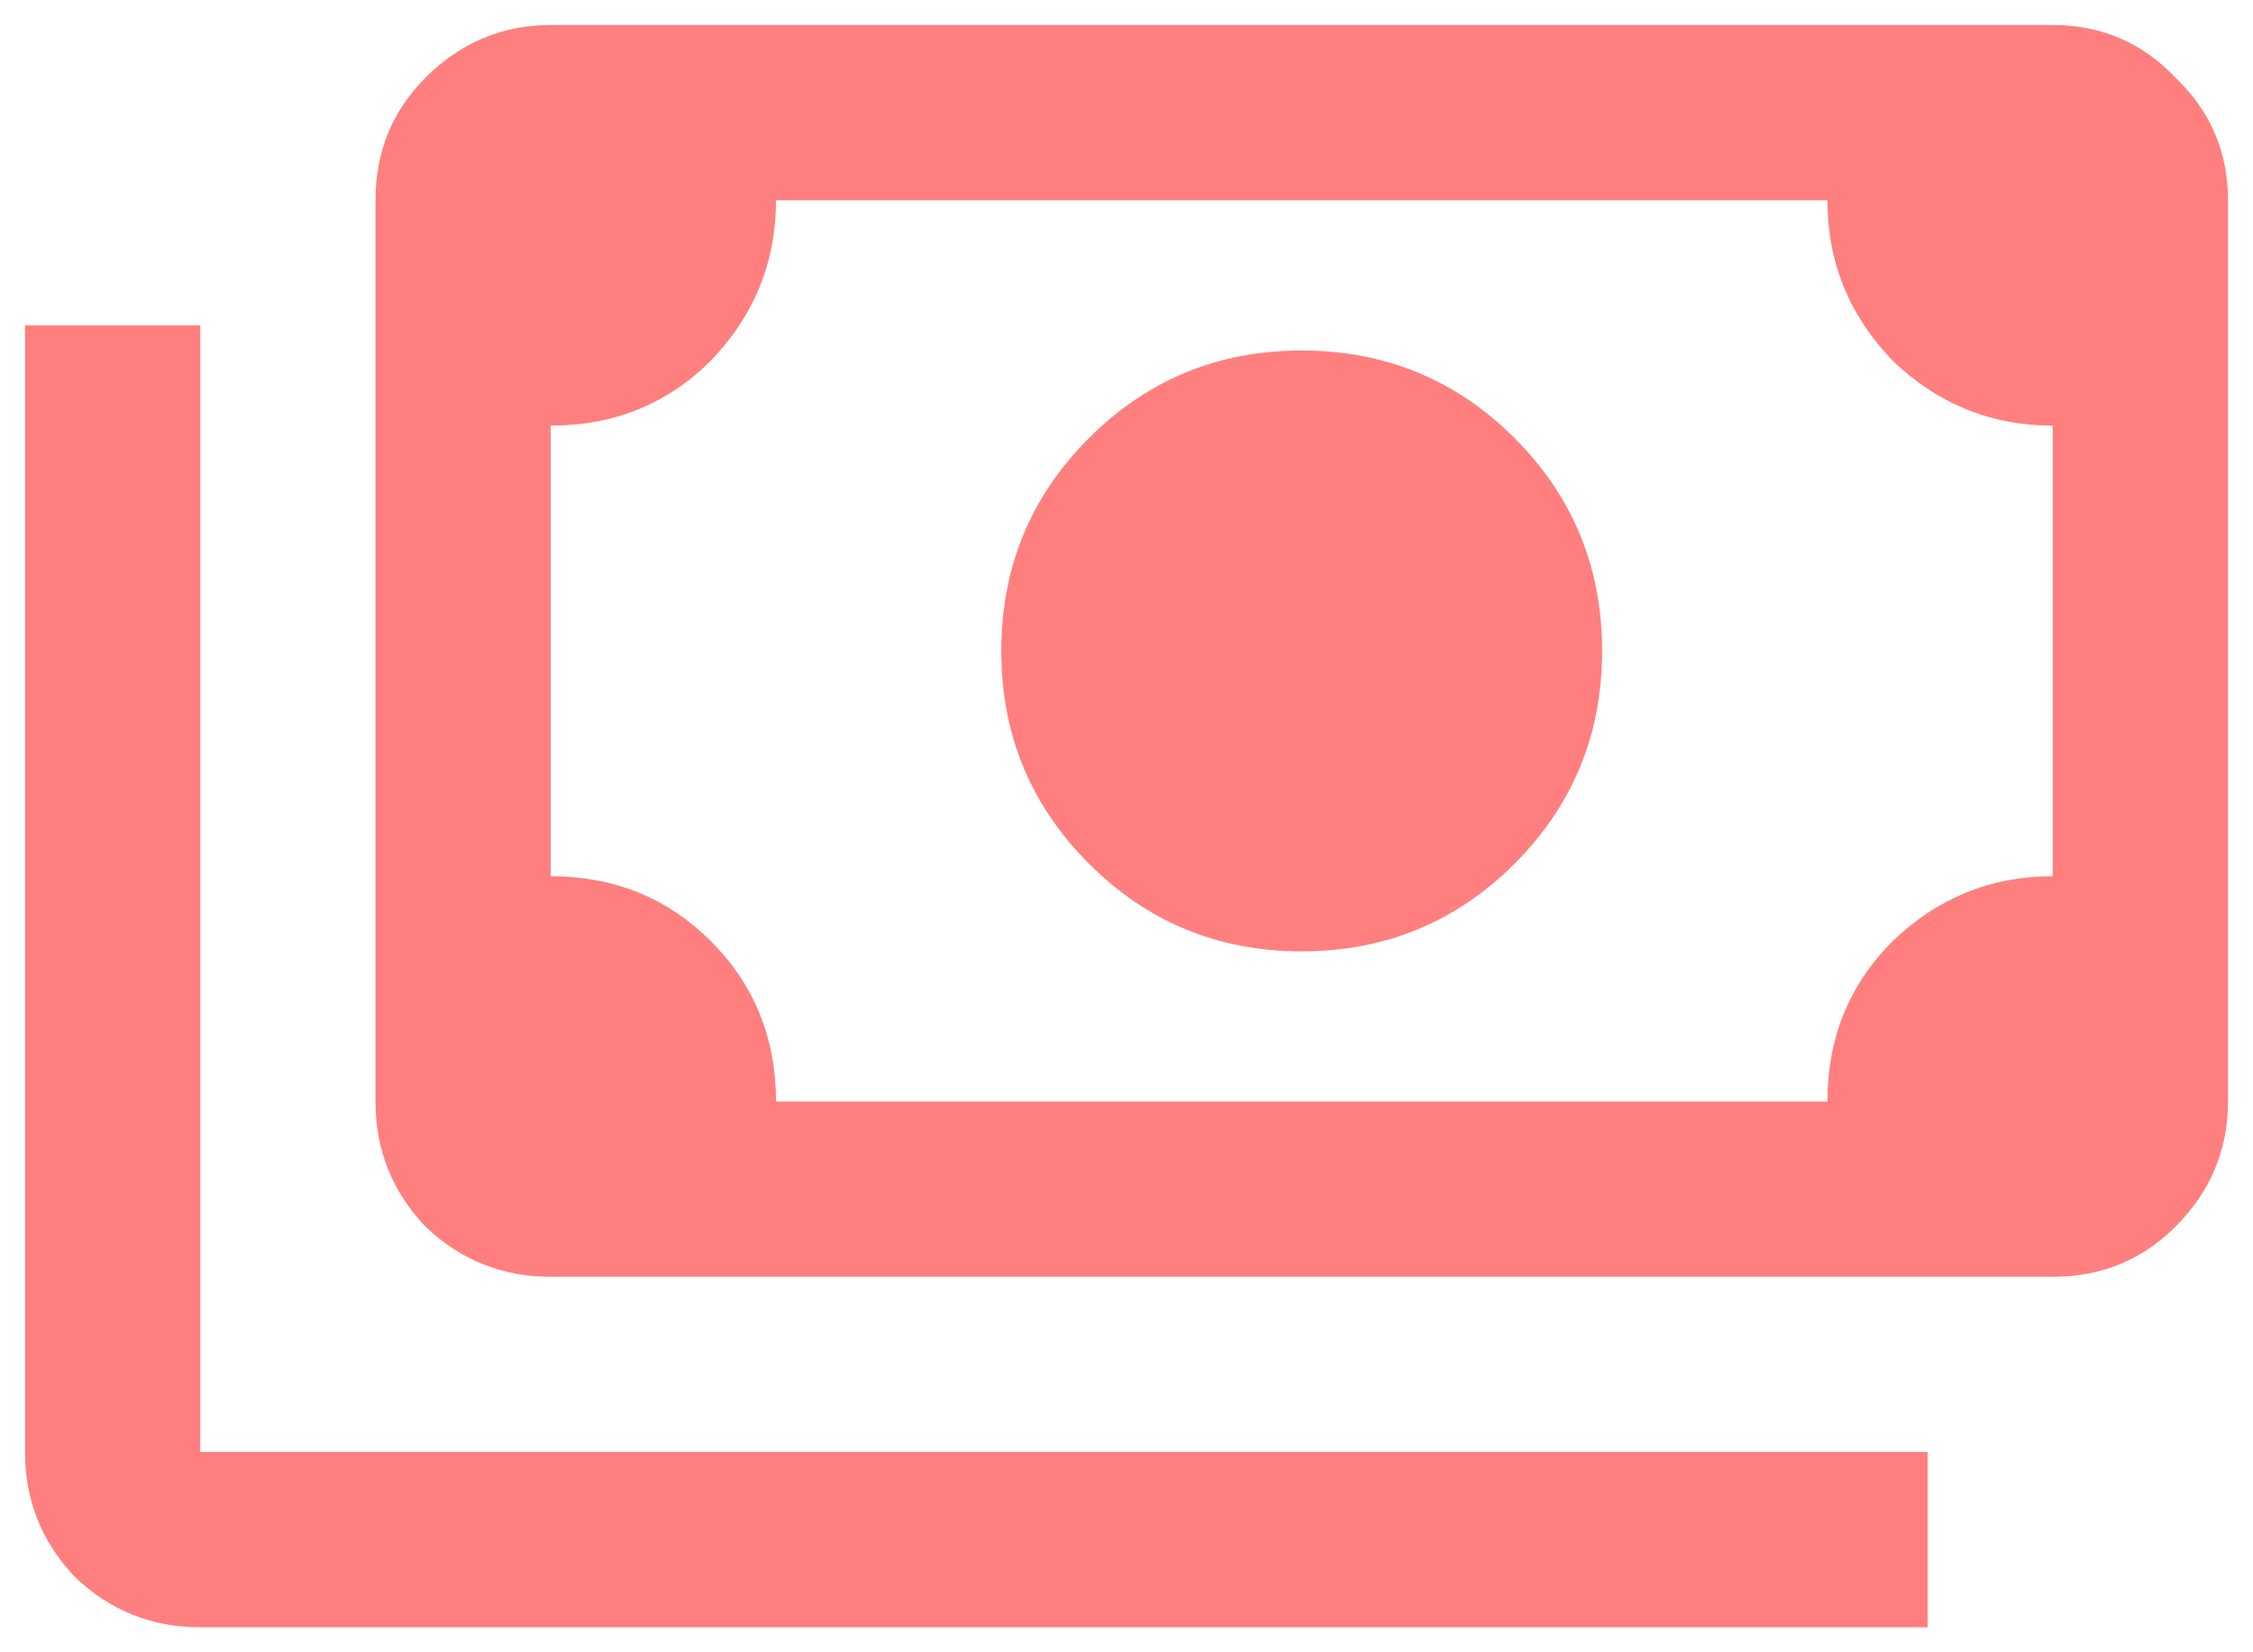 <?xml version="1.0" encoding="UTF-8"?> <svg xmlns="http://www.w3.org/2000/svg" width="30" height="22" viewBox="0 0 30 22" fill="none"><path d="M17.333 12.667C16.222 12.667 15.278 12.278 14.5 11.5C13.722 10.722 13.333 9.778 13.333 8.667C13.333 7.556 13.722 6.611 14.5 5.833C15.278 5.056 16.222 4.667 17.333 4.667C18.444 4.667 19.389 5.056 20.167 5.833C20.944 6.611 21.333 7.556 21.333 8.667C21.333 9.778 20.944 10.722 20.167 11.5C19.389 12.278 18.444 12.667 17.333 12.667ZM7.333 17C6.689 17 6.133 16.778 5.667 16.333C5.222 15.867 5 15.311 5 14.667V2.667C5 2.022 5.222 1.478 5.667 1.033C6.133 0.567 6.689 0.333 7.333 0.333H27.333C27.978 0.333 28.522 0.567 28.967 1.033C29.433 1.478 29.667 2.022 29.667 2.667V14.667C29.667 15.311 29.433 15.867 28.967 16.333C28.522 16.778 27.978 17 27.333 17H7.333ZM10.333 14.667H24.333C24.333 13.822 24.622 13.111 25.2 12.533C25.8 11.956 26.511 11.667 27.333 11.667V5.667C26.511 5.667 25.8 5.378 25.2 4.8C24.622 4.2 24.333 3.489 24.333 2.667H10.333C10.333 3.489 10.044 4.2 9.467 4.8C8.889 5.378 8.178 5.667 7.333 5.667V11.667C8.178 11.667 8.889 11.956 9.467 12.533C10.044 13.111 10.333 13.822 10.333 14.667ZM25.667 21.667H2.667C2.022 21.667 1.467 21.444 1 21C0.556 20.533 0.333 19.978 0.333 19.333V4.333H2.667V19.333H25.667V21.667ZM7.333 14.667V2.667V14.667Z" fill="#FF7F7F"></path></svg> 